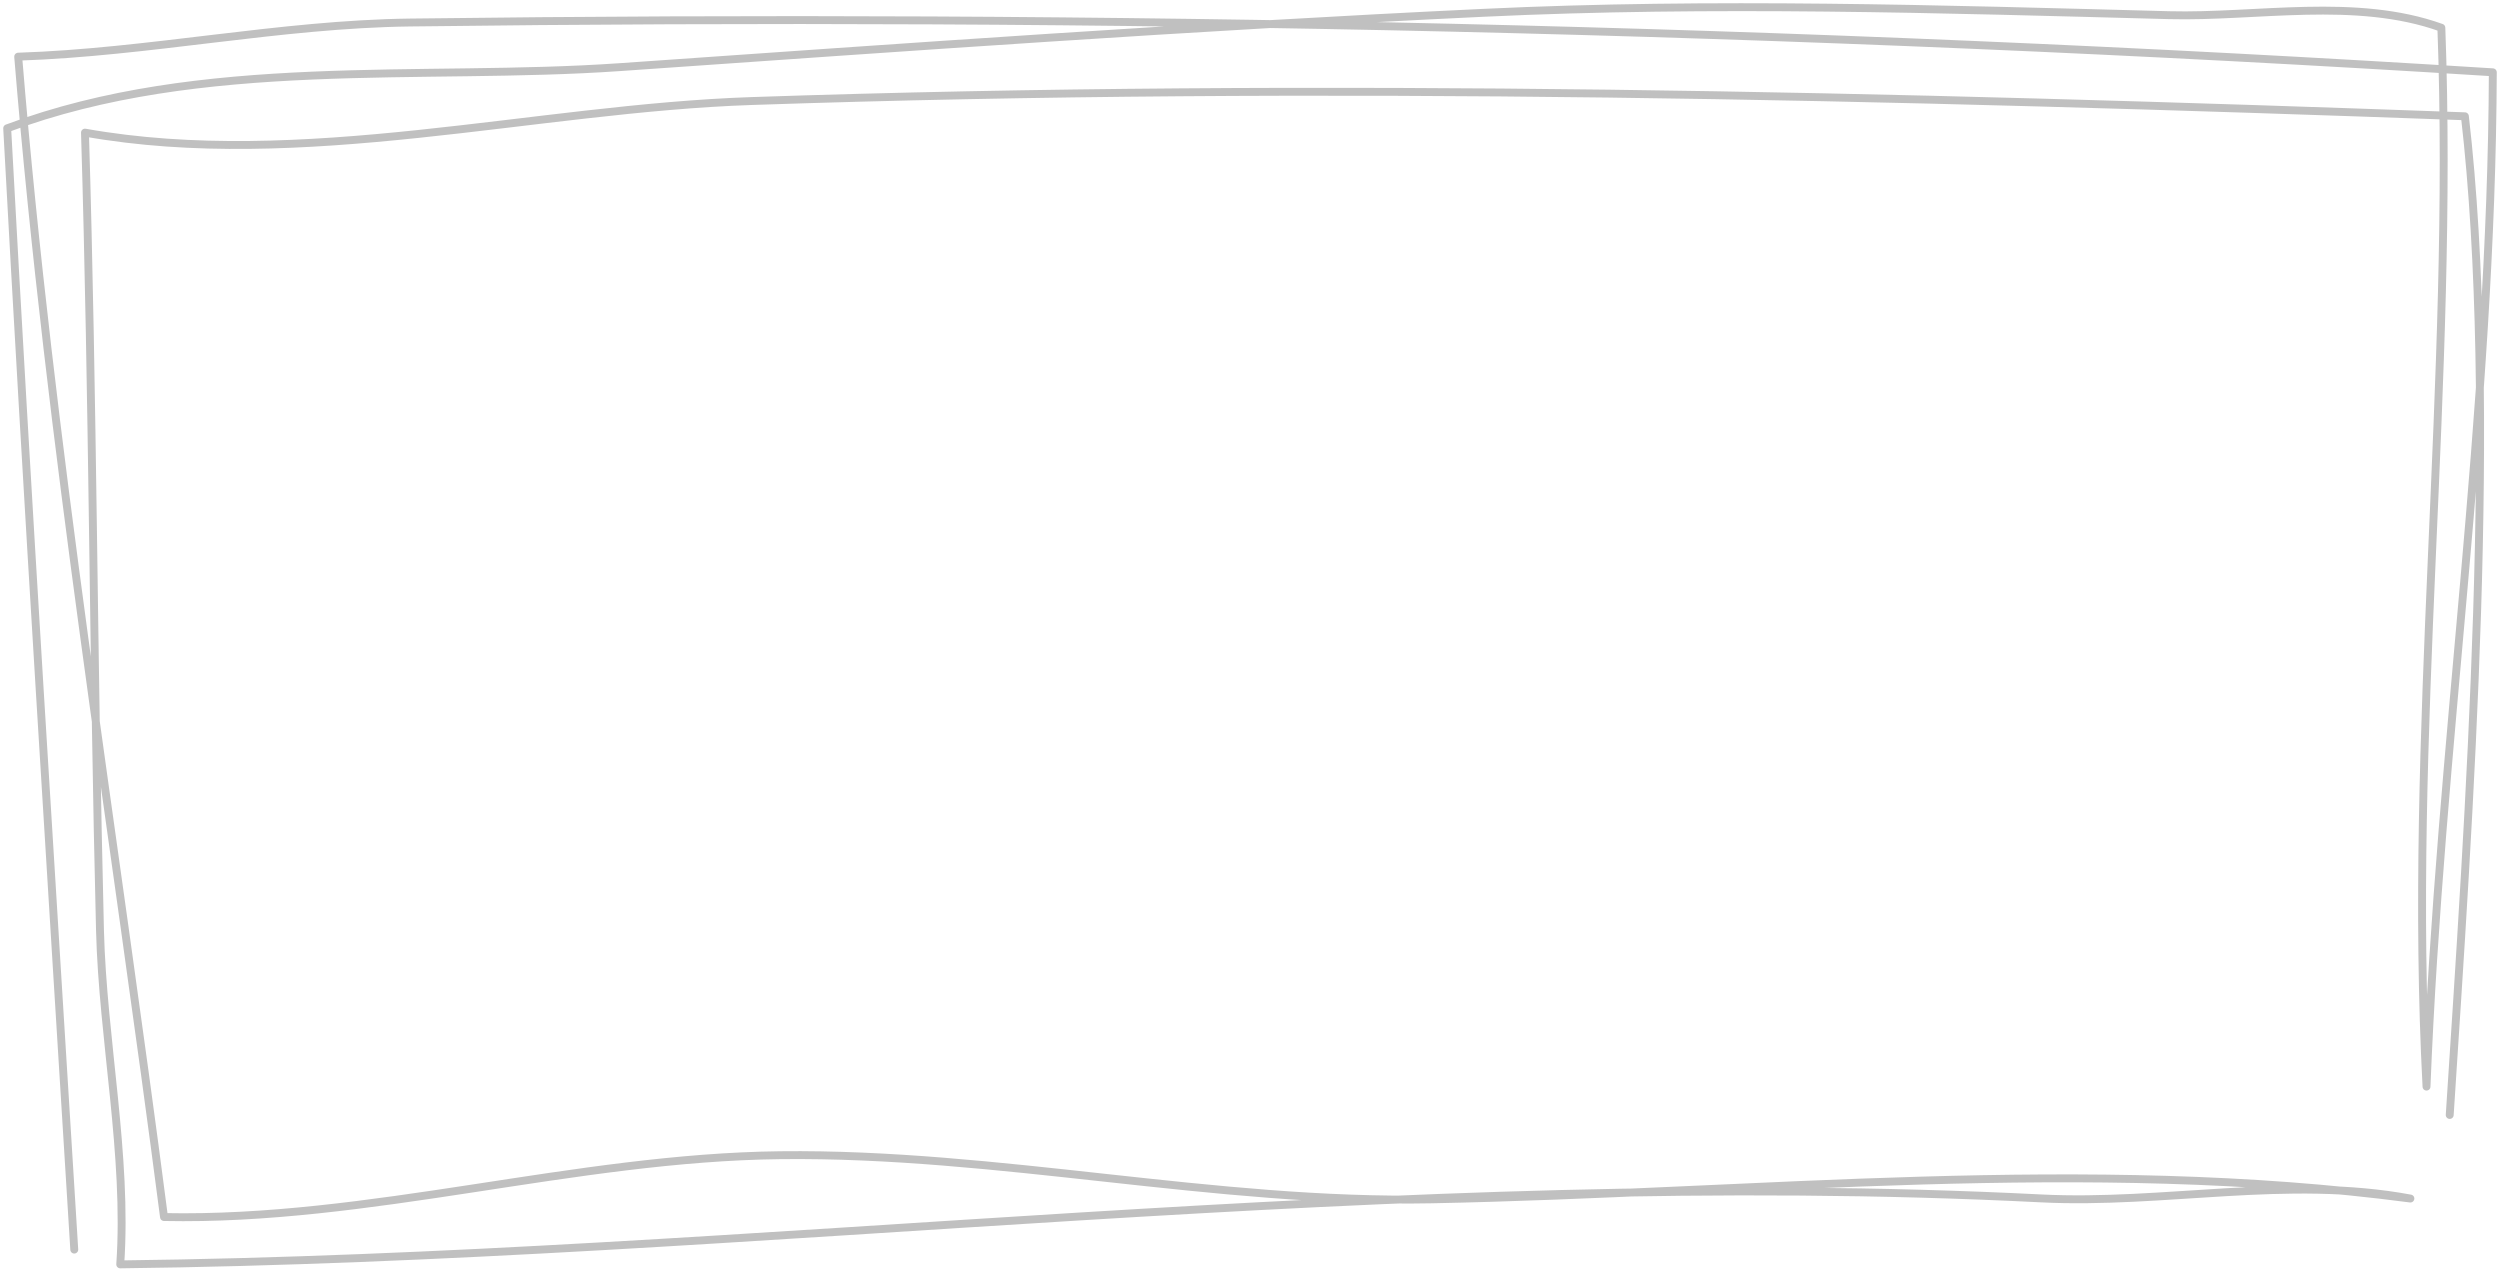 <svg width="348" height="177" fill="none" xmlns="http://www.w3.org/2000/svg"><path d="M341.001 155.204c2.687-41.457 6.768-98.625 2.112-139.018-79.547-2.876-158.866-4.828-238.474-2.123-30.208 1.026-62.765 9.744-92.81 4.399 1.123 37.053 1.158 74.057 2.09 111.054.382 15.152 3.86 31.34 2.818 46.484 89.075-1.044 178.221-13.69 267.357-9.184 17.085.864 34.352-3.157 51.432.02-45.043-5.927-91.097-.774-136.239.112-30.181.593-60.368-6.493-90.655-6.146-28.638.327-57.246 9.192-85.802 8.609C15.937 116.115 6.953 61.871 2.531 7.888 20.732 7.296 38.91 3.366 57.08 3.134 153.8 1.9 250.398 3.986 347 10.066c-.166 47.78-7.362 93.897-9.23 141.19-2.579-49.159 3.878-98.388 2.066-147.394-11.897-4.277-25.777-1.43-37.891-1.75-31.923-.844-63.515-1.842-95.437-.329-40.149 1.902-80.104 4.762-120.247 7.563C58.746 11.266 28.066 7.729 1 17.86c2.806 52.054 6.138 104.124 9.338 156.084" stroke="silver" stroke-width="1.1" stroke-miterlimit="1.5" stroke-linecap="round" stroke-linejoin="round"/></svg>